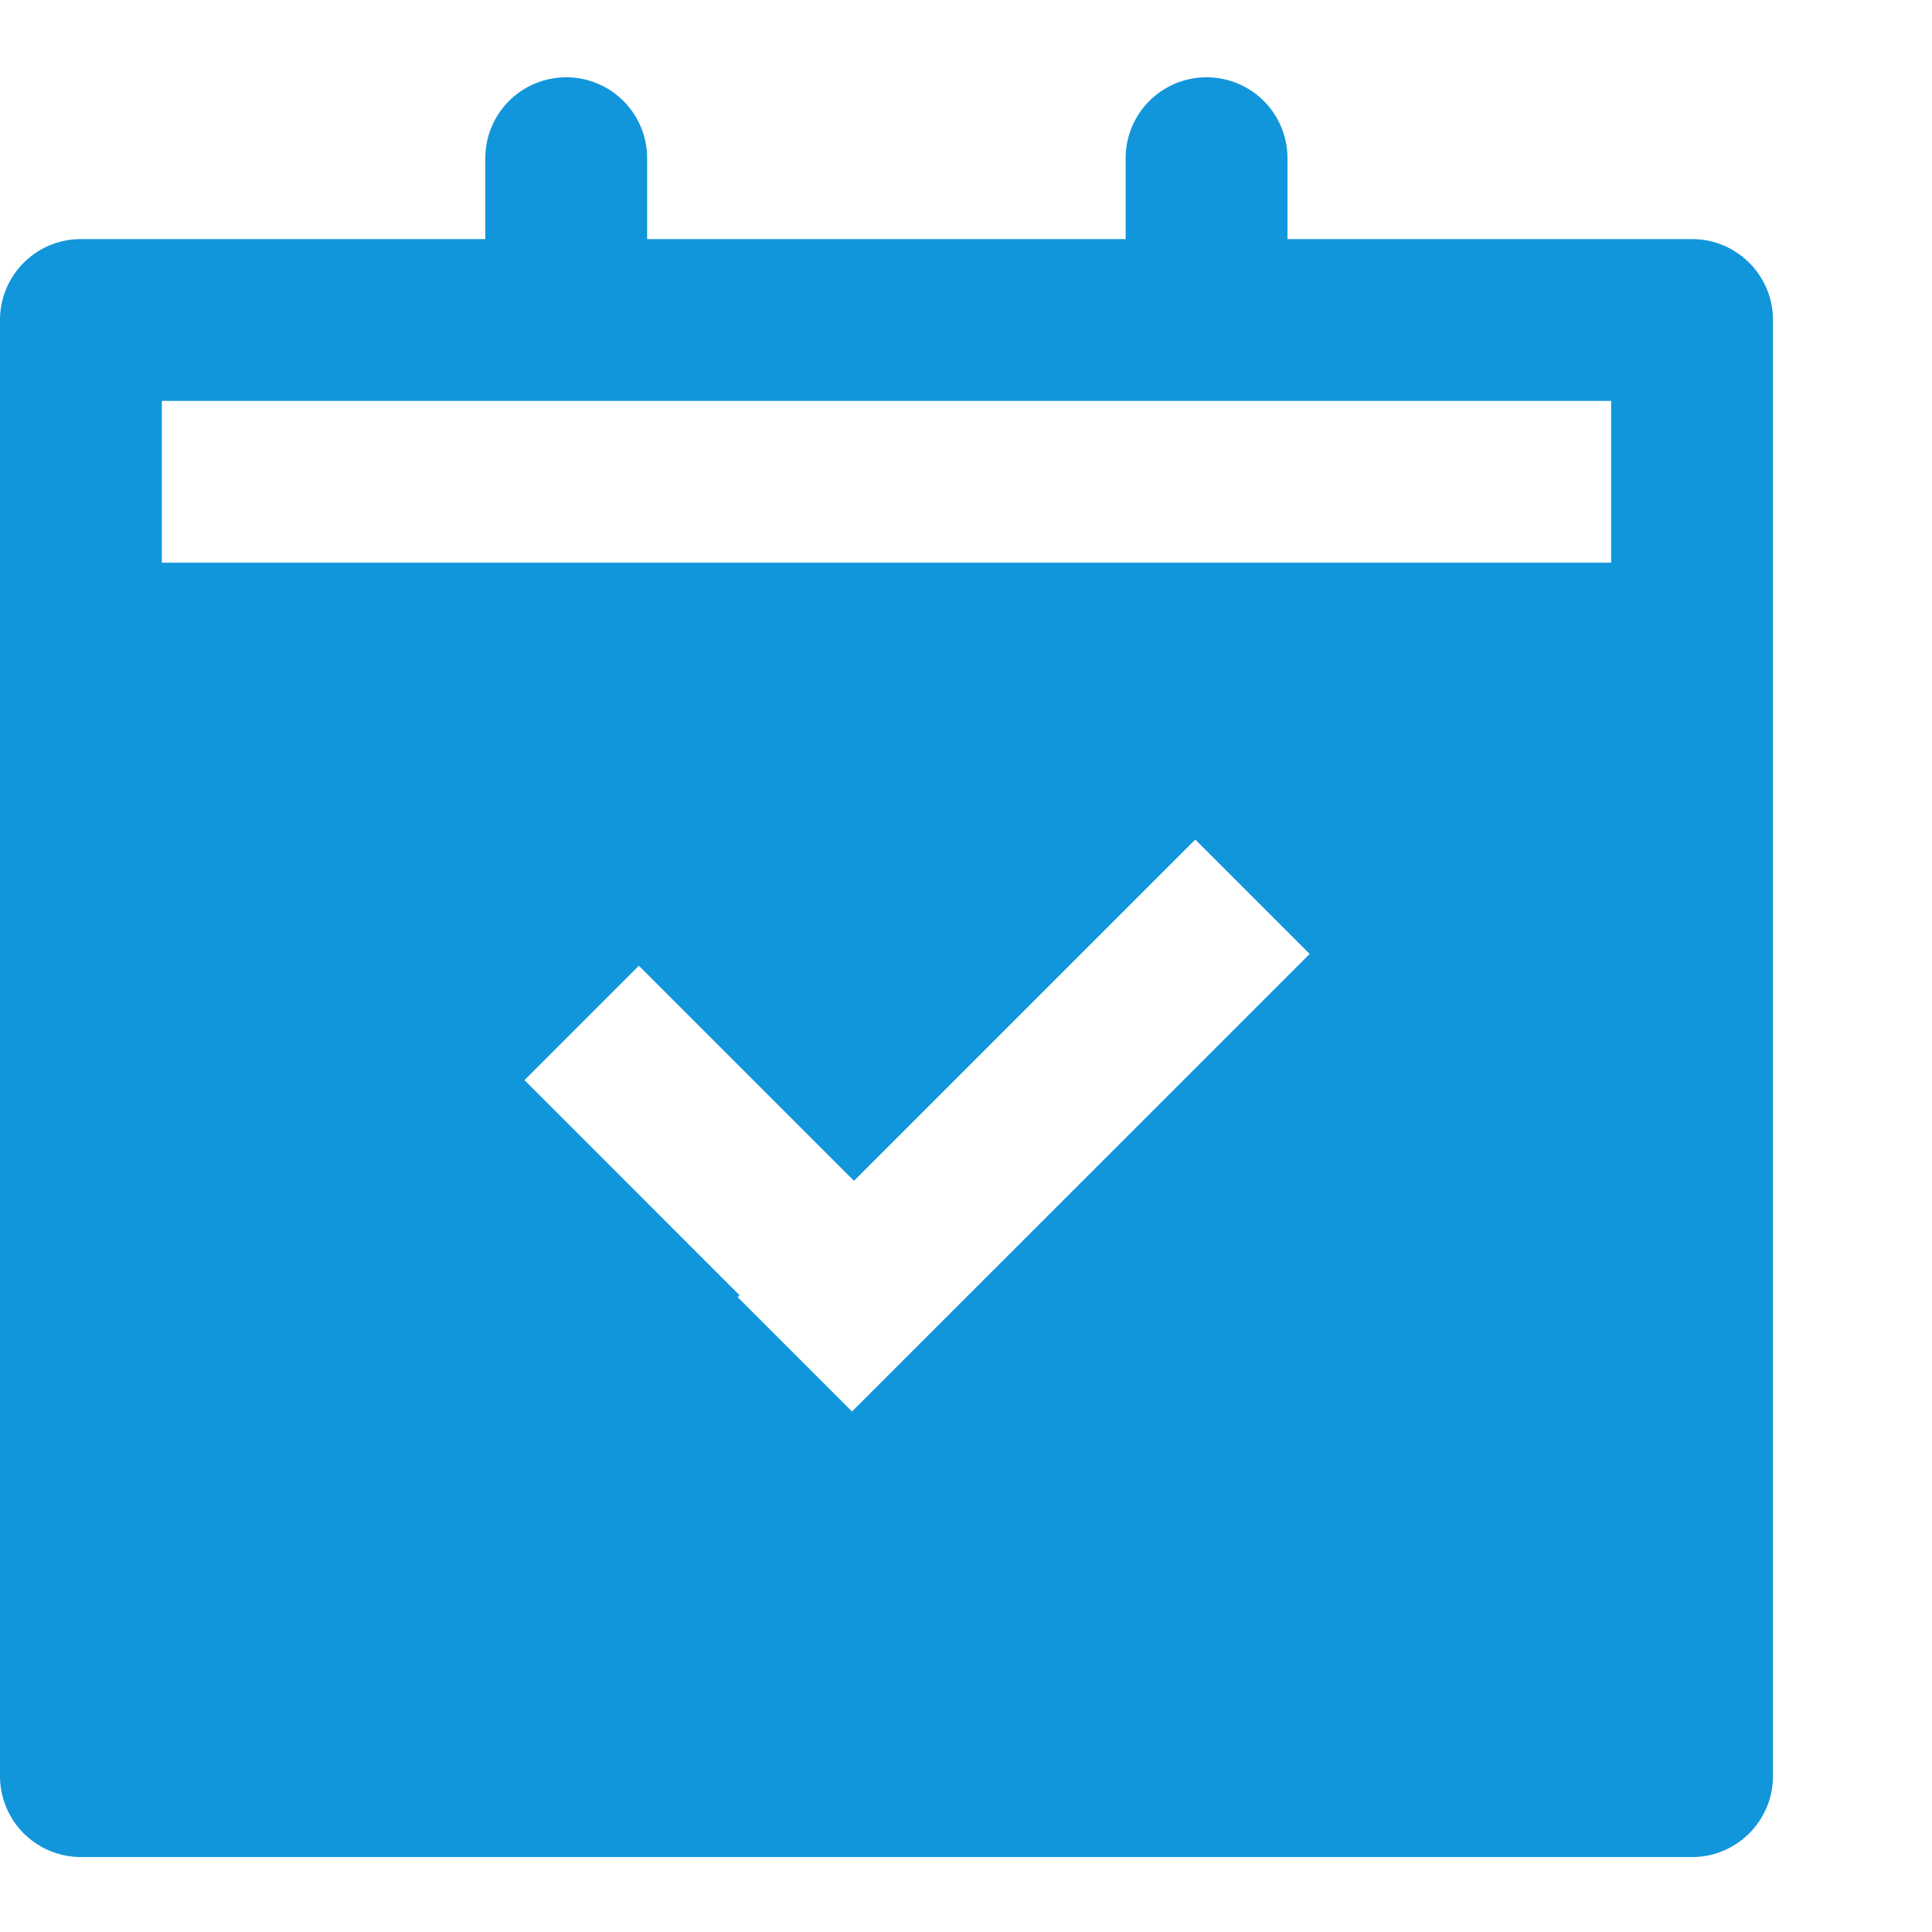<svg t="1730905094621" class="icon" viewBox="0 0 1024 1024" version="1.1" xmlns="http://www.w3.org/2000/svg" p-id="35144" width="200" height="200"><path d="M896.819 126.73c23.675 0 42.885 19.169 42.885 42.844v771.809c0 23.675-19.21 42.885-42.885 42.885H42.885A42.885 42.885 0 0 1 0 941.384V169.574c0-23.675 19.21-42.844 42.885-42.844H257.229V83.845a42.885 42.885 0 0 1 85.77 0v42.885h253.624V83.845a42.885 42.885 0 0 1 85.77 0v42.885h214.385zM853.934 298.189V212.46H85.77v85.77h768.164zM338.616 511.877l-60.621 60.621 113.951 113.992-0.983 1.024 60.621 60.621 242.565-242.524-60.621-60.621-180.92 180.879-113.992-113.992z" fill="#1296db" p-id="35145"></path></svg>